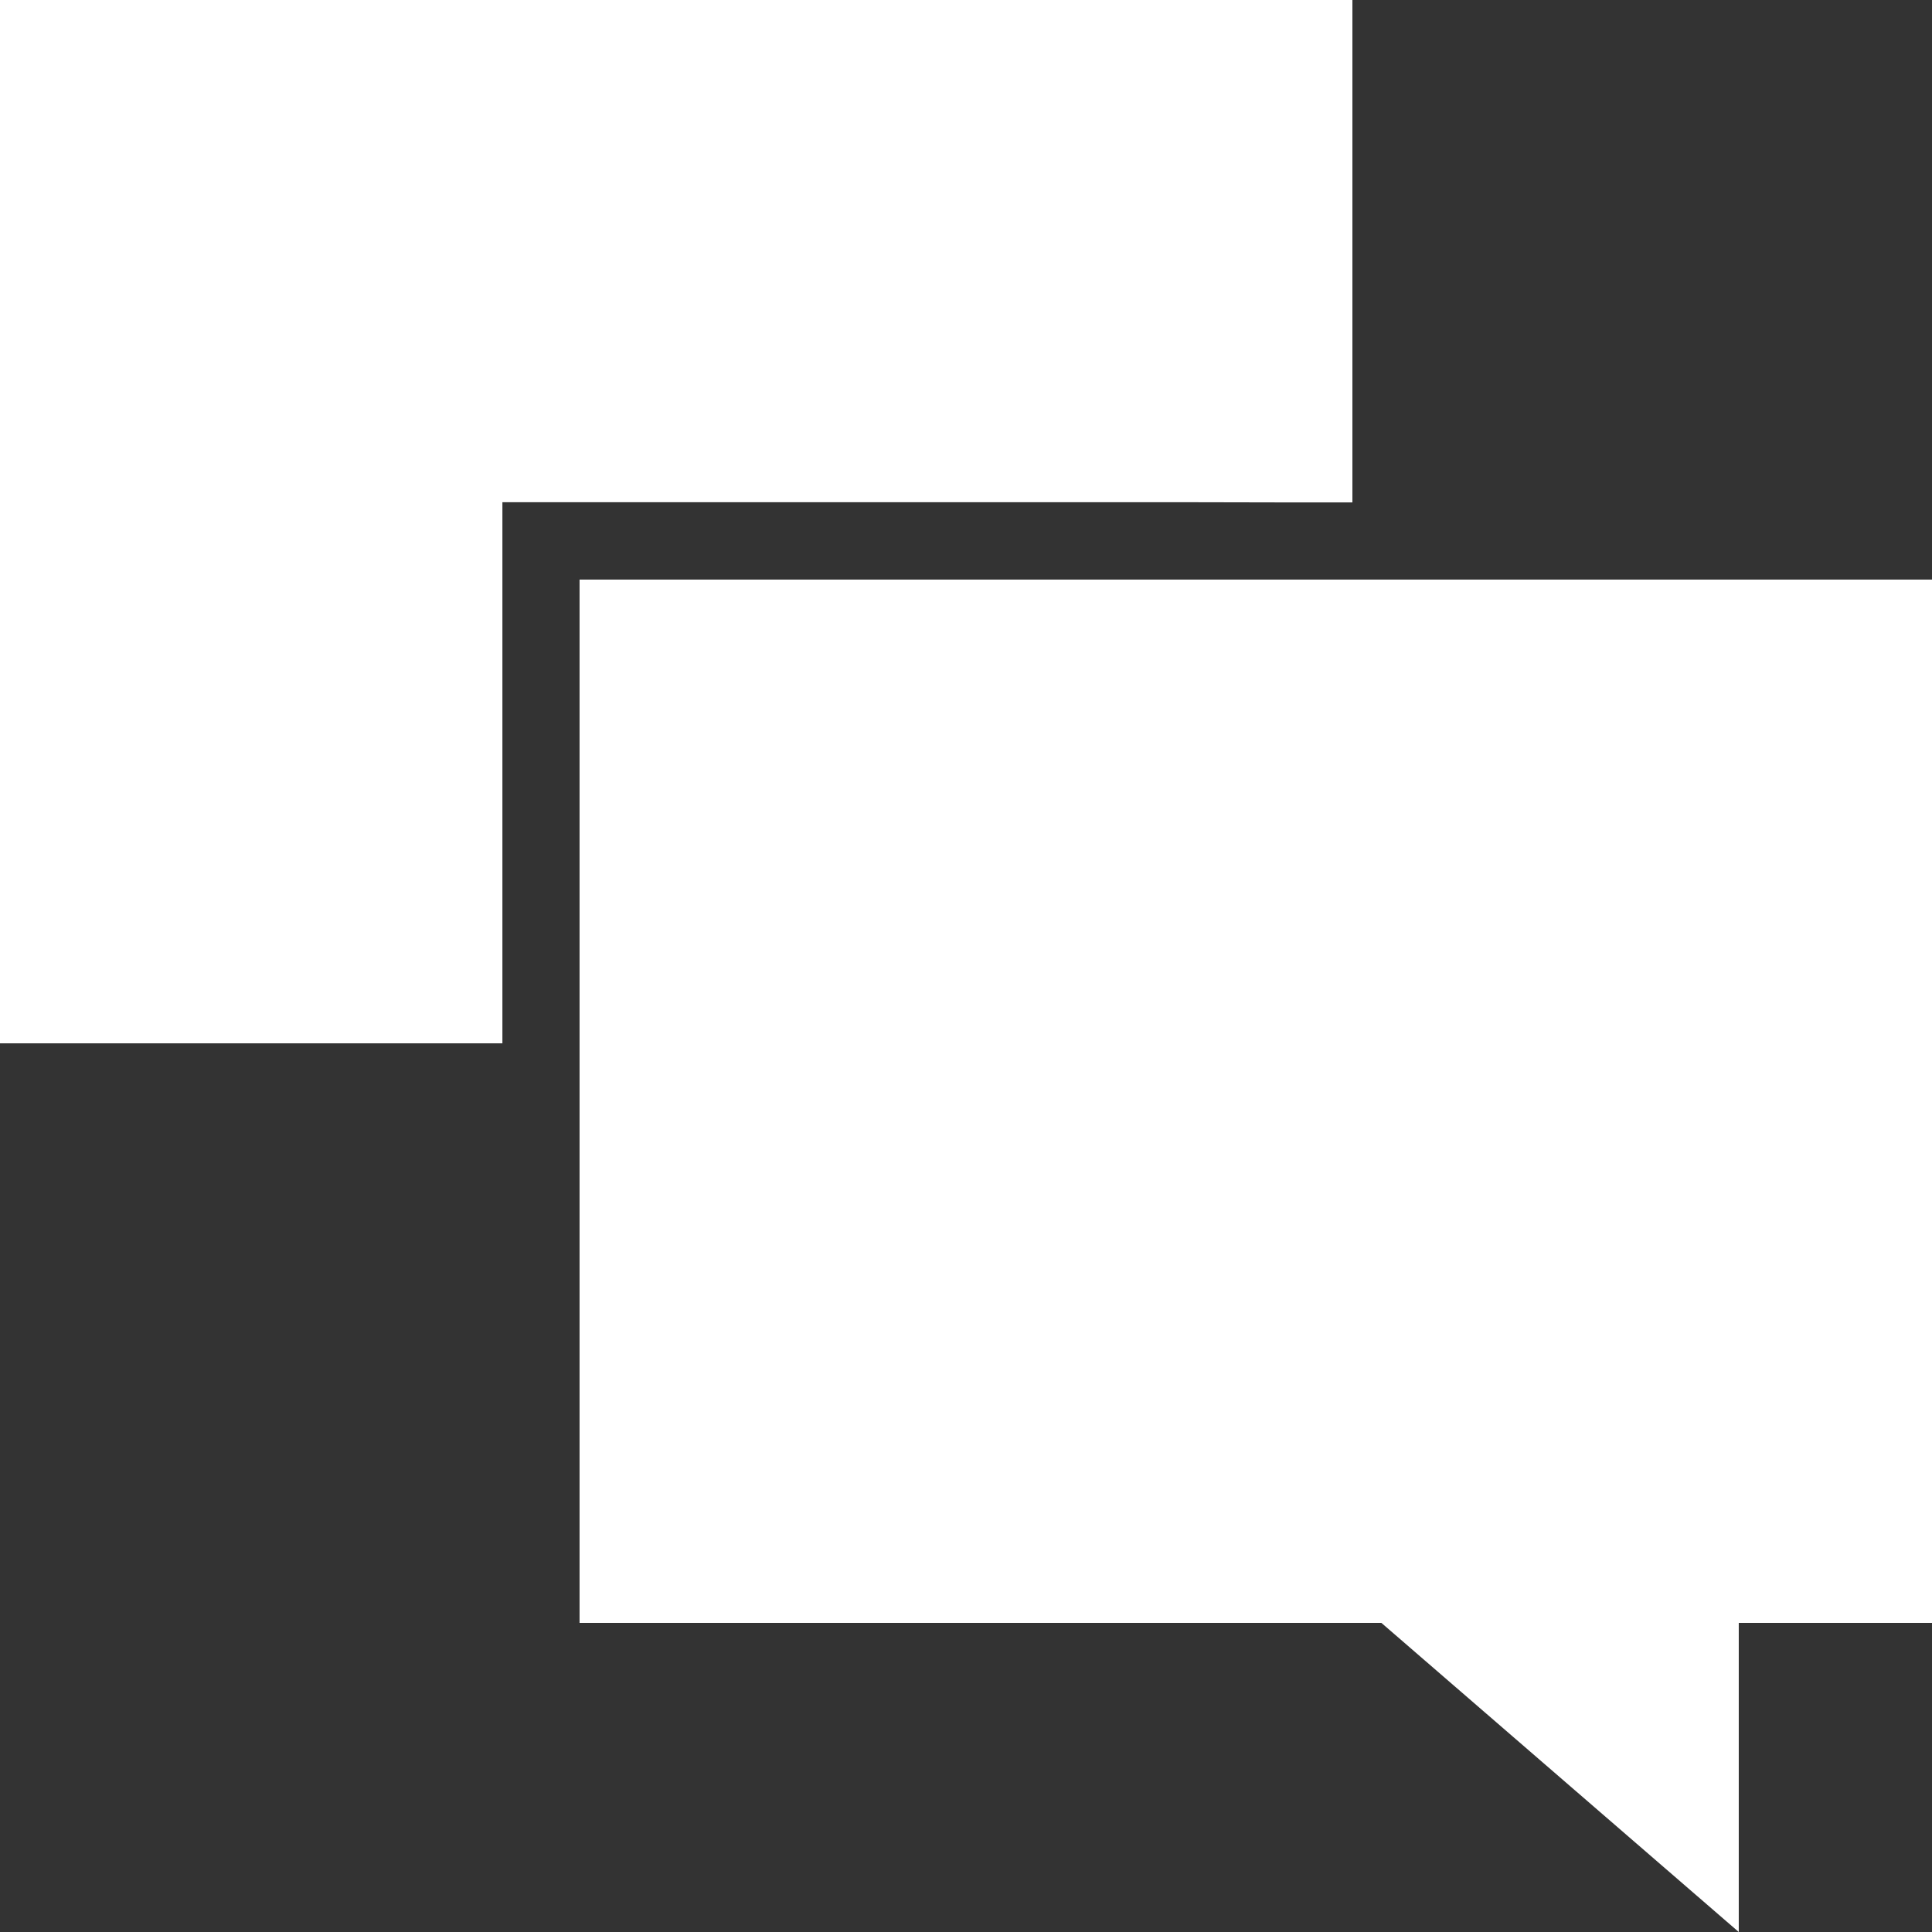 <?xml version="1.0" encoding="UTF-8"?> <svg xmlns="http://www.w3.org/2000/svg" xmlns:xlink="http://www.w3.org/1999/xlink" version="1.1" id="Ebene_1" x="0px" y="0px" width="50px" height="50px" viewBox="0 0 50 50" xml:space="preserve"><rect x="0" y="0" width="50" height="50" fill="#333333" stroke="none"/> <path fill="#FFFFFF" d="M37.473,15H14.999v27H35.75l9.249,8v-8H50V15H37.473z"></path> <path fill="#FFFFFF" d="M33.002,13.002H35V0H0v27.001h13.002V12.998h18L33.002,13.002z"></path> </svg> 